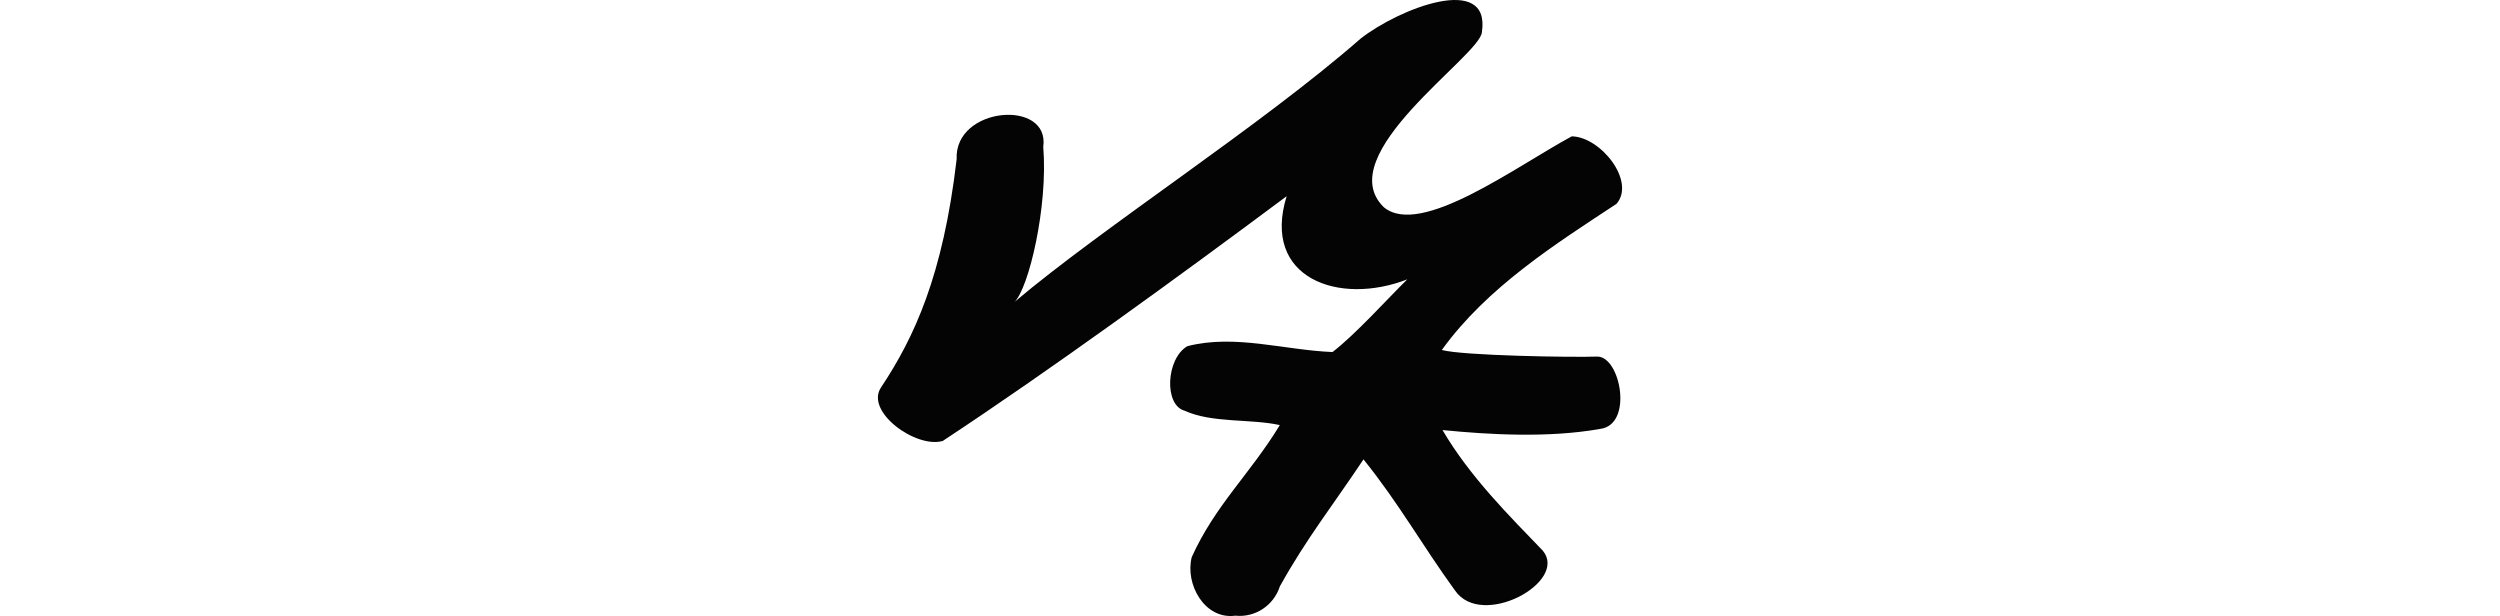 <?xml version="1.0" encoding="UTF-8" standalone="no"?>
<!-- Created with Inkscape (http://www.inkscape.org/) -->

<svg
   xmlns:dc="http://purl.org/dc/elements/1.1/"
   xmlns:cc="http://creativecommons.org/ns#"
   xmlns:rdf="http://www.w3.org/1999/02/22-rdf-syntax-ns#"
   xmlns:svg="http://www.w3.org/2000/svg"
   xmlns="http://www.w3.org/2000/svg"
   xmlns:sodipodi="http://sodipodi.sourceforge.net/DTD/sodipodi-0.dtd"
   xmlns:inkscape="http://www.inkscape.org/namespaces/inkscape"
   width="200"
   height="49.281"
   id="svg2"
   version="1.1"
   inkscape:version="0.48.3.1 r9886"
   sodipodi:docname="ask.svg">
  <defs
     id="defs4" />
  <sodipodi:namedview
     id="base"
     pagecolor="#ffffff"
     bordercolor="#666666"
     borderopacity="1.0"
     inkscape:pageopacity="0.0"
     inkscape:pageshadow="2"
     inkscape:zoom="5.6"
     inkscape:cx="5.7711808"
     inkscape:cy="17.769576"
     inkscape:document-units="px"
     inkscape:current-layer="layer1"
     showgrid="false"
     fit-margin-top="0"
     fit-margin-left="0"
     fit-margin-right="0"
     fit-margin-bottom="0"
     inkscape:window-width="1301"
     inkscape:window-height="744"
     inkscape:window-x="65"
     inkscape:window-y="24"
     inkscape:window-maximized="1" />
  <g
     inkscape:label="Layer 1"
     inkscape:groupmode="layer"
     id="layer1"
     transform="translate(-299.407,-387.16)">
    <path
       style="fill:#040404"
       d="m 408.254,390.251 c -8.009,7.001 -20.525,15.021 -27.682,21.062 1.129,-1.099 2.688,-7.614 2.295,-12.408 0.55,-3.84 -7.121,-3.238 -6.929,0.993 -1.092,9.323 -3.394,14.259 -6.035,18.235 -1.35,1.953 2.809,4.931 4.925,4.302 8.518,-5.612 18.838,-13.115 27.51,-19.578 -2.036,6.588 4.213,8.776 9.652,6.651 -1.635,1.611 -4.154,4.412 -5.982,5.815 -3.851,-0.15 -7.81,-1.448 -11.611,-0.469 -1.709,0.997 -1.886,4.716 -0.219,5.164 2.193,1.004 5.296,0.634 7.614,1.149 -2.363,3.893 -5.175,6.411 -7.047,10.565 -0.548,2.161 1.03,5.013 3.485,4.683 1.596,0.167 3.078,-0.824 3.564,-2.344 2.159,-3.877 4.242,-6.482 6.692,-10.161 2.862,3.558 4.655,6.815 7.324,10.494 2.141,3.107 9.079,-0.687 7.025,-3.186 -2.654,-2.762 -5.821,-5.89 -8.028,-9.653 3.726,0.368 8.489,0.645 12.615,-0.093 2.648,-0.333 1.641,-5.717 -0.194,-5.786 -2.007,0.075 -10.776,-0.069 -12.476,-0.526 3.631,-5.043 9.184,-8.534 13.974,-11.692 1.558,-1.8 -1.258,-5.359 -3.578,-5.401 -4.504,2.435 -12.091,8.093 -15.025,5.68 -4.351,-4.2 7.718,-12.127 7.835,-14.015 0.726,-4.768 -6.63,-1.892 -9.706,0.519 z"
       id="path3470"
       inkscape:connector-curvature="0"
       sodipodi:nodetypes="cccccccccccccccccccccccccccc" />
  </g>
</svg>
